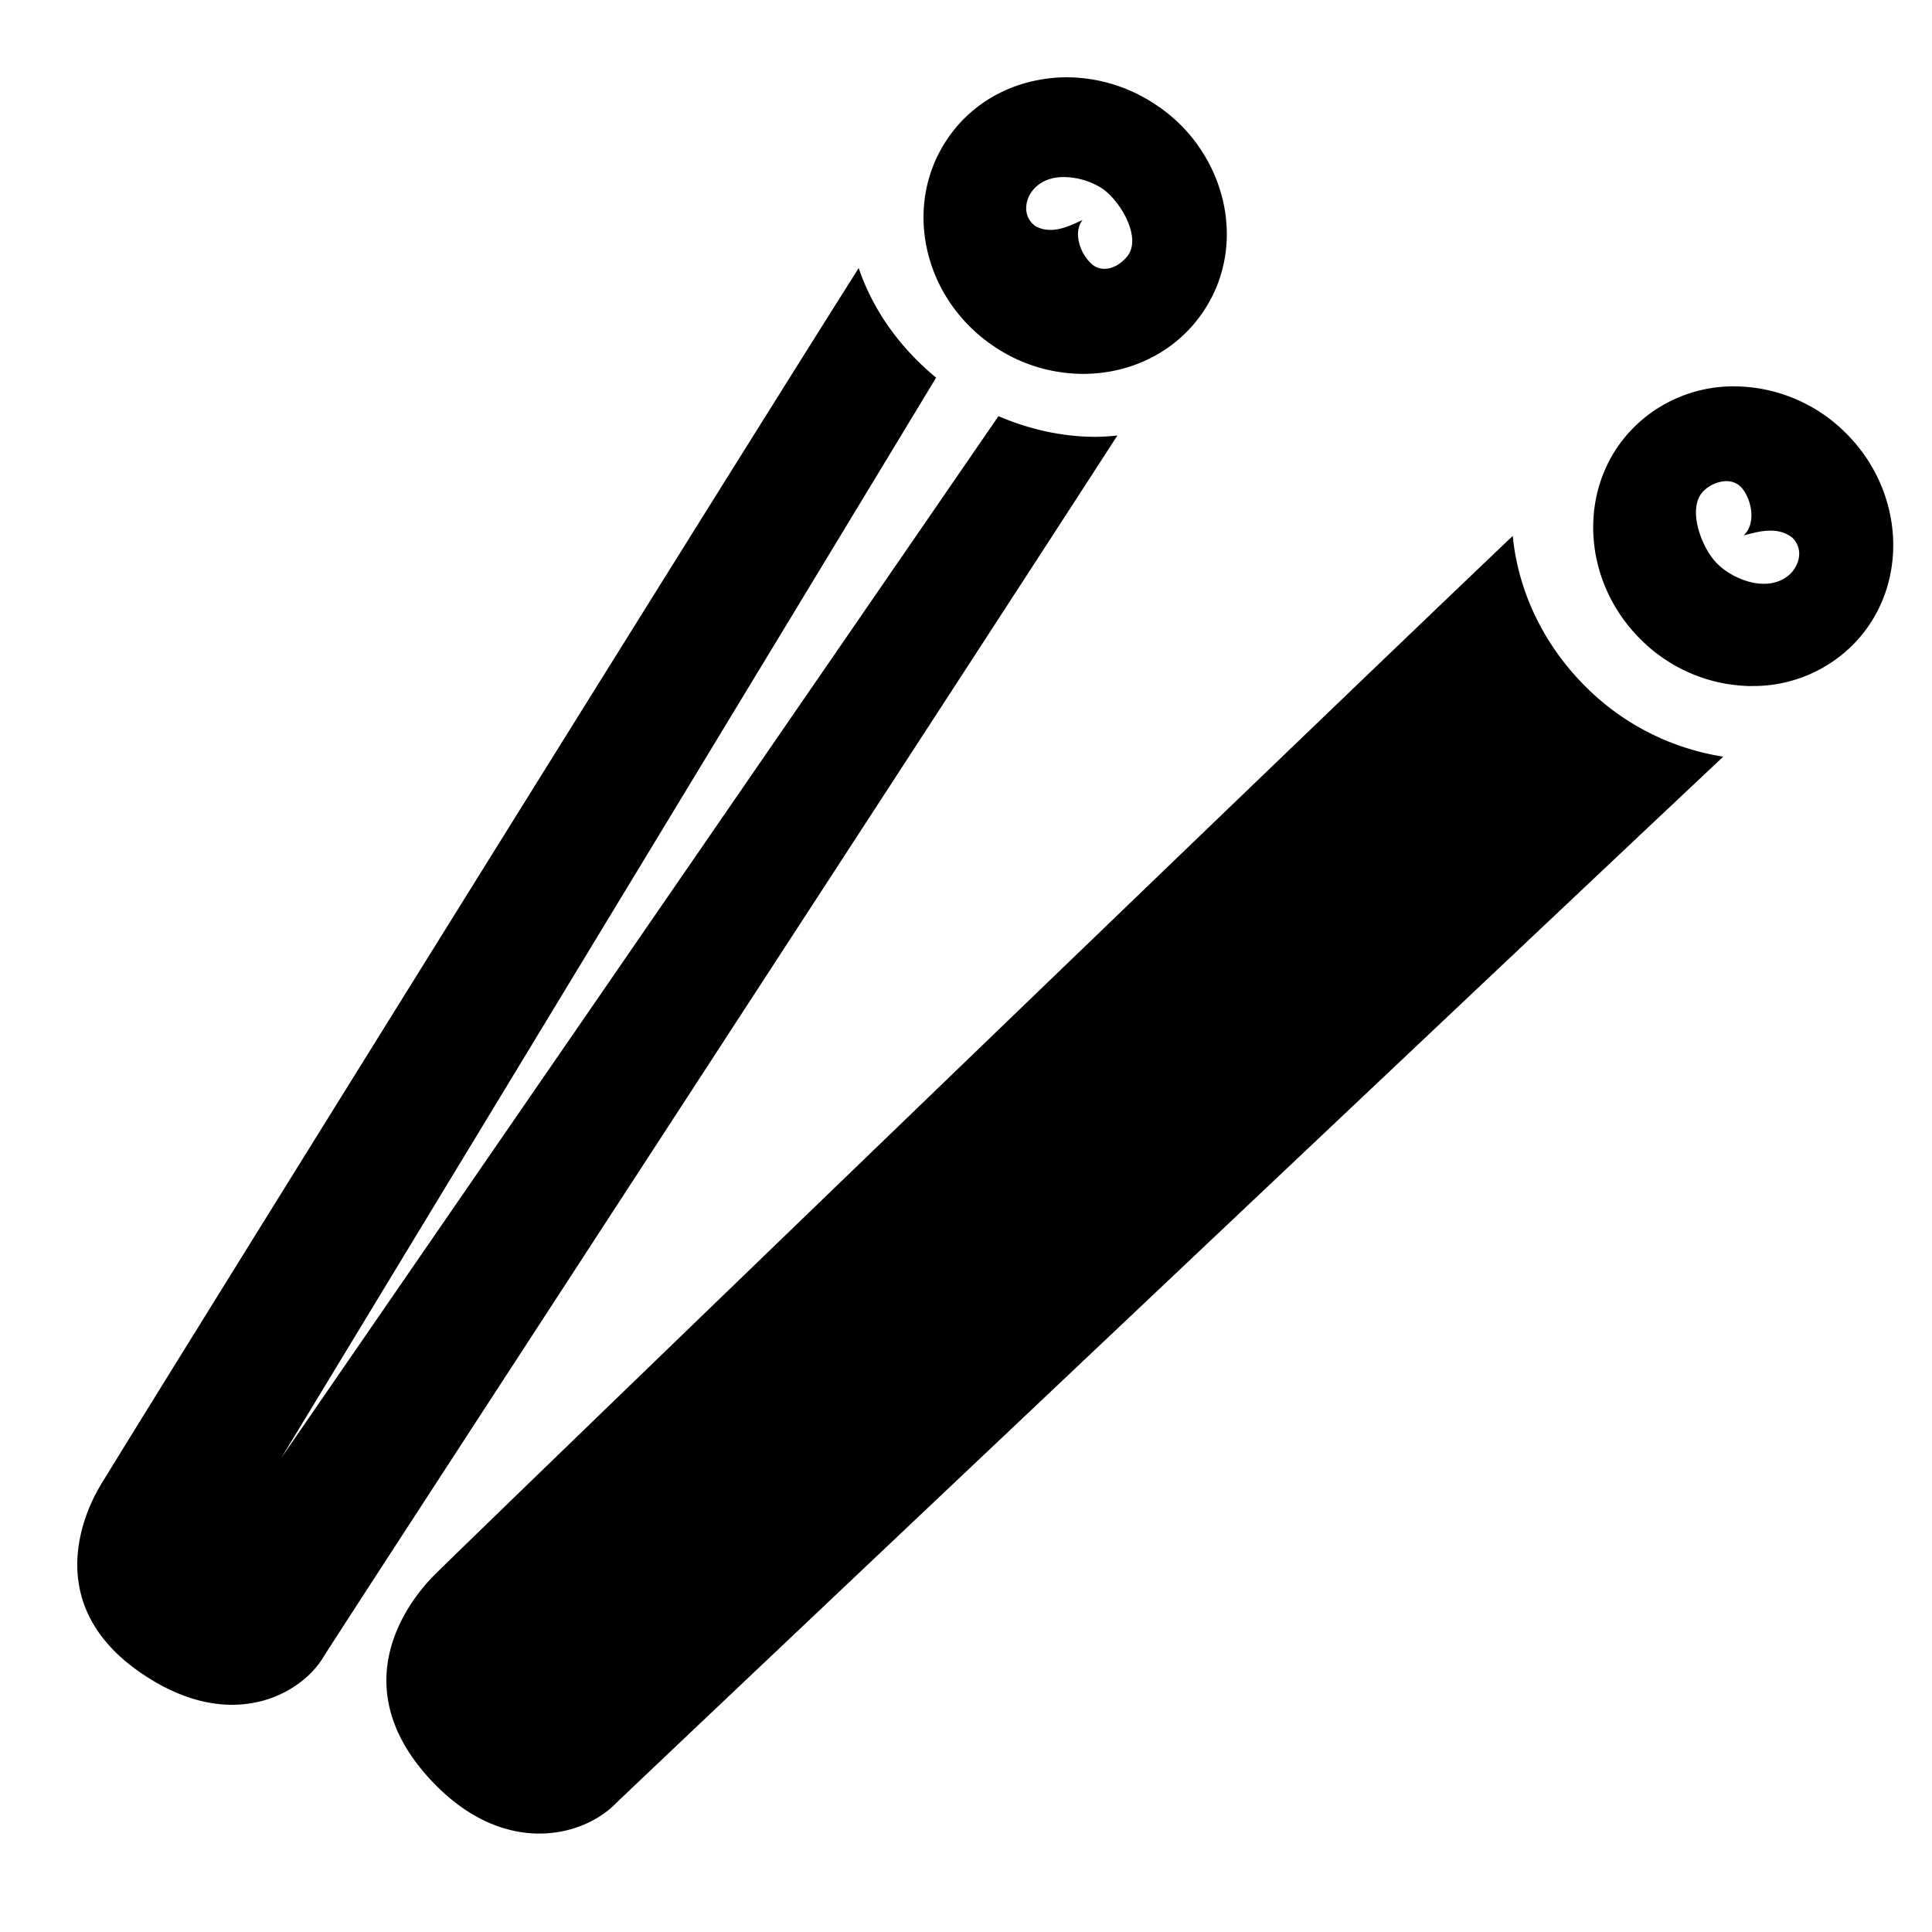 <svg xmlns="http://www.w3.org/2000/svg" viewBox="0 0 50 50"><path d="M27.766 2.004a3.814 3.814 0 0 0-.758.043c-1.04.16-1.926.71-2.496 1.558-1.16 1.723-.621 4.125 1.207 5.356a4.137 4.137 0 0 0 2.312.715c1.227 0 2.399-.559 3.106-1.606.57-.843.75-1.875.508-2.898a4.1 4.1 0 0 0-1.72-2.453 4.152 4.152 0 0 0-2.16-.715zm-.133 2.582c.351.02.707.156.941.328.461.352.965 1.25.606 1.711-.274.344-.668.43-.918.215-.29-.246-.508-.805-.246-1.145-.27.114-.77.407-1.22.157-.355-.262-.253-.696-.081-.91.219-.286.566-.38.918-.356zm-5.41 2.351c-4.438 7.02-19.348 31.016-19.66 31.567-.368.637-1.575 3.16 1.328 4.95 2.168 1.343 3.89.39 4.468-.552.344-.574 16.465-25.293 20.559-31.632a5.51 5.51 0 0 1-.566.035c-.86 0-1.711-.192-2.512-.535-3.344 4.87-18.555 26.953-18.555 26.953.66-1.09 13.918-22.946 16.942-27.95-.926-.761-1.63-1.734-2.004-2.835zM44.949 10a3.654 3.654 0 0 0-2.699 1.094c-1.445 1.484-1.34 3.945.238 5.48a4.1 4.1 0 0 0 2.758 1.18c.031.004.07 0 .102 0a3.638 3.638 0 0 0 2.632-1.094c1.446-1.488 1.336-3.95-.242-5.484A4.108 4.108 0 0 0 44.95 10zm-.3 2.453a.522.522 0 0 1 .44.188c.247.304.364.918.036 1.214.293-.066.86-.273 1.27.07.316.333.128.759-.083.946-.566.5-1.496.121-1.906-.32-.41-.446-.754-1.457-.297-1.864a.88.88 0 0 1 .54-.234zm-5.497 1.414c-6.625 6.305-27.492 26.457-27.949 26.934-.543.558-2.43 2.812.031 5.355 1.852 1.907 3.84 1.367 4.668.551.493-.488 22.59-21.383 28.696-27.125a6.426 6.426 0 0 1-3.504-1.754c-1.098-1.066-1.785-2.453-1.938-3.902-.004-.02-.004-.04-.004-.059z"/></svg>